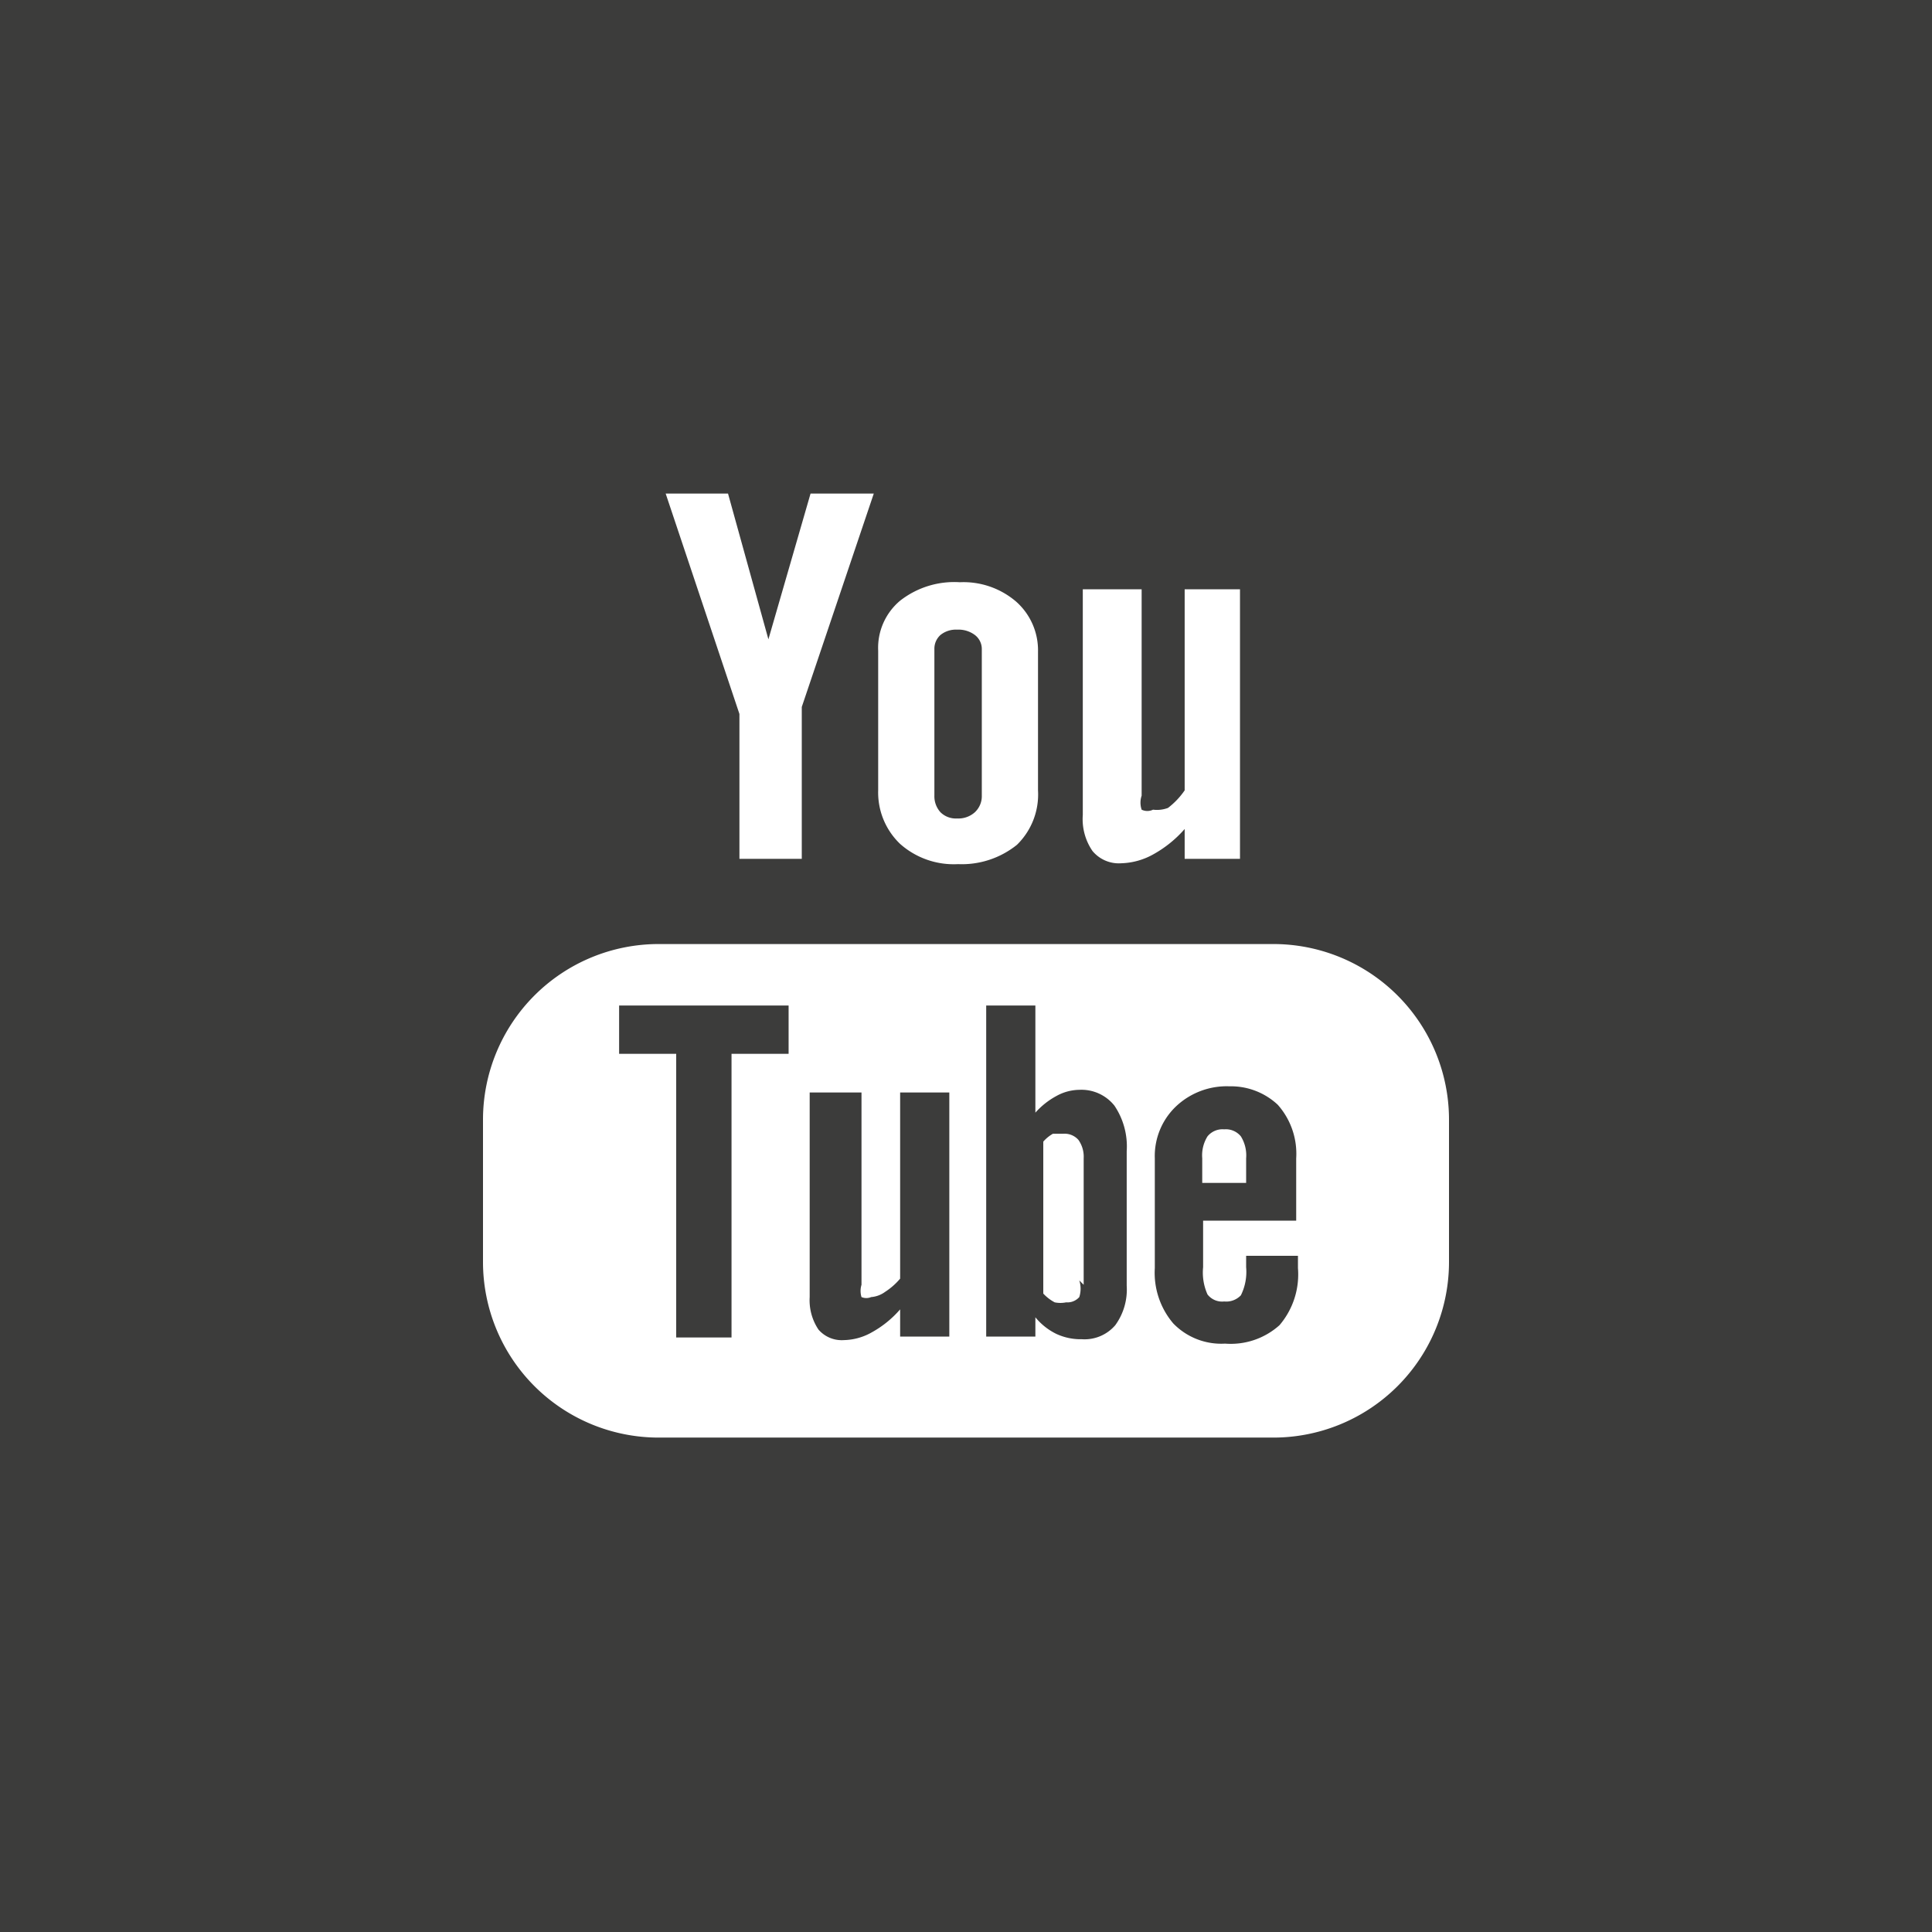 <svg id="Ebene_1" data-name="Ebene 1" xmlns="http://www.w3.org/2000/svg" viewBox="0 0 22 22"><defs><style>.cls-1{fill:#3c3c3b;}</style></defs><title>youtube</title><polygon class="cls-1" points="7.05 12 7.7 12 7.7 15.23 8.33 15.23 8.33 12 8.98 12 8.98 11.45 7.05 11.45 7.05 12"/><path class="cls-1" d="M10.9,9.32a0.28,0.28,0,0,0,.2-0.07,0.25,0.25,0,0,0,.08-0.19V7.39a0.2,0.2,0,0,0-.08-0.16,0.31,0.31,0,0,0-.2-0.06,0.28,0.28,0,0,0-.19.06,0.21,0.21,0,0,0-.07.16V9.06a0.27,0.27,0,0,0,.07.19A0.25,0.25,0,0,0,10.9,9.32Z" transform="translate(0 0)"/><path class="cls-1" d="M12.29,12.41a0.55,0.55,0,0,0-.26.07,0.88,0.88,0,0,0-.24.19V11.45H11.23v3.77h0.56V15a0.71,0.71,0,0,0,.24.19,0.66,0.66,0,0,0,.29.06,0.46,0.46,0,0,0,.38-0.16,0.69,0.69,0,0,0,.13-0.45V13.11a0.83,0.83,0,0,0-.14-0.52A0.48,0.48,0,0,0,12.29,12.41Zm0,2.17a0.31,0.31,0,0,1,0,.19,0.18,0.18,0,0,1-.15.06,0.32,0.32,0,0,1-.13,0,0.49,0.49,0,0,1-.13-0.1V13a0.42,0.42,0,0,1,.11-0.09l0.12,0a0.21,0.21,0,0,1,.17.07,0.33,0.33,0,0,1,.06.21v1.44Z" transform="translate(0 0)"/><path class="cls-1" d="M10.25,14.56a0.77,0.77,0,0,1-.17.15,0.31,0.31,0,0,1-.16.06,0.14,0.14,0,0,1-.11,0,0.24,0.24,0,0,1,0-.14V12.44H9.22v2.33a0.6,0.6,0,0,0,.1.37,0.35,0.35,0,0,0,.29.12,0.67,0.67,0,0,0,.32-0.09,1.18,1.18,0,0,0,.32-0.26v0.31h0.56V12.44H10.25v2.11Z" transform="translate(0 0)"/><path class="cls-1" d="M0,0V22H22V0H0ZM12.33,6.71H13V9.06a0.25,0.25,0,0,0,0,.16,0.15,0.15,0,0,0,.13,0A0.36,0.36,0,0,0,13.3,9.2,0.87,0.87,0,0,0,13.49,9V6.71h0.63V9.78H13.49V9.44a1.33,1.33,0,0,1-.36.29,0.79,0.79,0,0,1-.36.1,0.39,0.39,0,0,1-.33-0.14,0.64,0.64,0,0,1-.11-0.41V6.71ZM10,7.41a0.7,0.7,0,0,1,.25-0.57,1,1,0,0,1,.68-0.21,0.92,0.92,0,0,1,.64.22,0.74,0.74,0,0,1,.25.57V9a0.8,0.8,0,0,1-.24.62,1,1,0,0,1-.67.22,0.92,0.92,0,0,1-.66-0.23A0.81,0.81,0,0,1,10,9V7.41ZM8.29,5.62L8.75,7.28h0L9.23,5.62H9.95L9.13,8.05V9.78H8.42V8.13L7.58,5.62H8.29Zm8.21,8.75a2,2,0,0,1-2,2h-7a2,2,0,0,1-2-2V12.75a2,2,0,0,1,2-2h7a2,2,0,0,1,2,2v1.62Z" transform="translate(0 0)"/><path class="cls-1" d="M14,12.37a0.84,0.84,0,0,0-.61.23,0.78,0.78,0,0,0-.24.59v1.25a0.89,0.89,0,0,0,.21.63,0.76,0.76,0,0,0,.59.23,0.83,0.83,0,0,0,.62-0.21,0.89,0.89,0,0,0,.21-0.65V14.3H14.19v0.13a0.6,0.6,0,0,1-.06.32,0.23,0.23,0,0,1-.19.07,0.21,0.21,0,0,1-.19-0.08,0.61,0.61,0,0,1-.05-0.31V13.9h1.06V13.19a0.84,0.84,0,0,0-.21-0.61A0.78,0.78,0,0,0,14,12.37Zm0.22,1.1H13.69V13.19a0.41,0.41,0,0,1,.06-0.25,0.22,0.22,0,0,1,.19-0.08,0.22,0.22,0,0,1,.19.08,0.41,0.41,0,0,1,.06.25v0.28Z" transform="translate(0 0)"/></svg>
